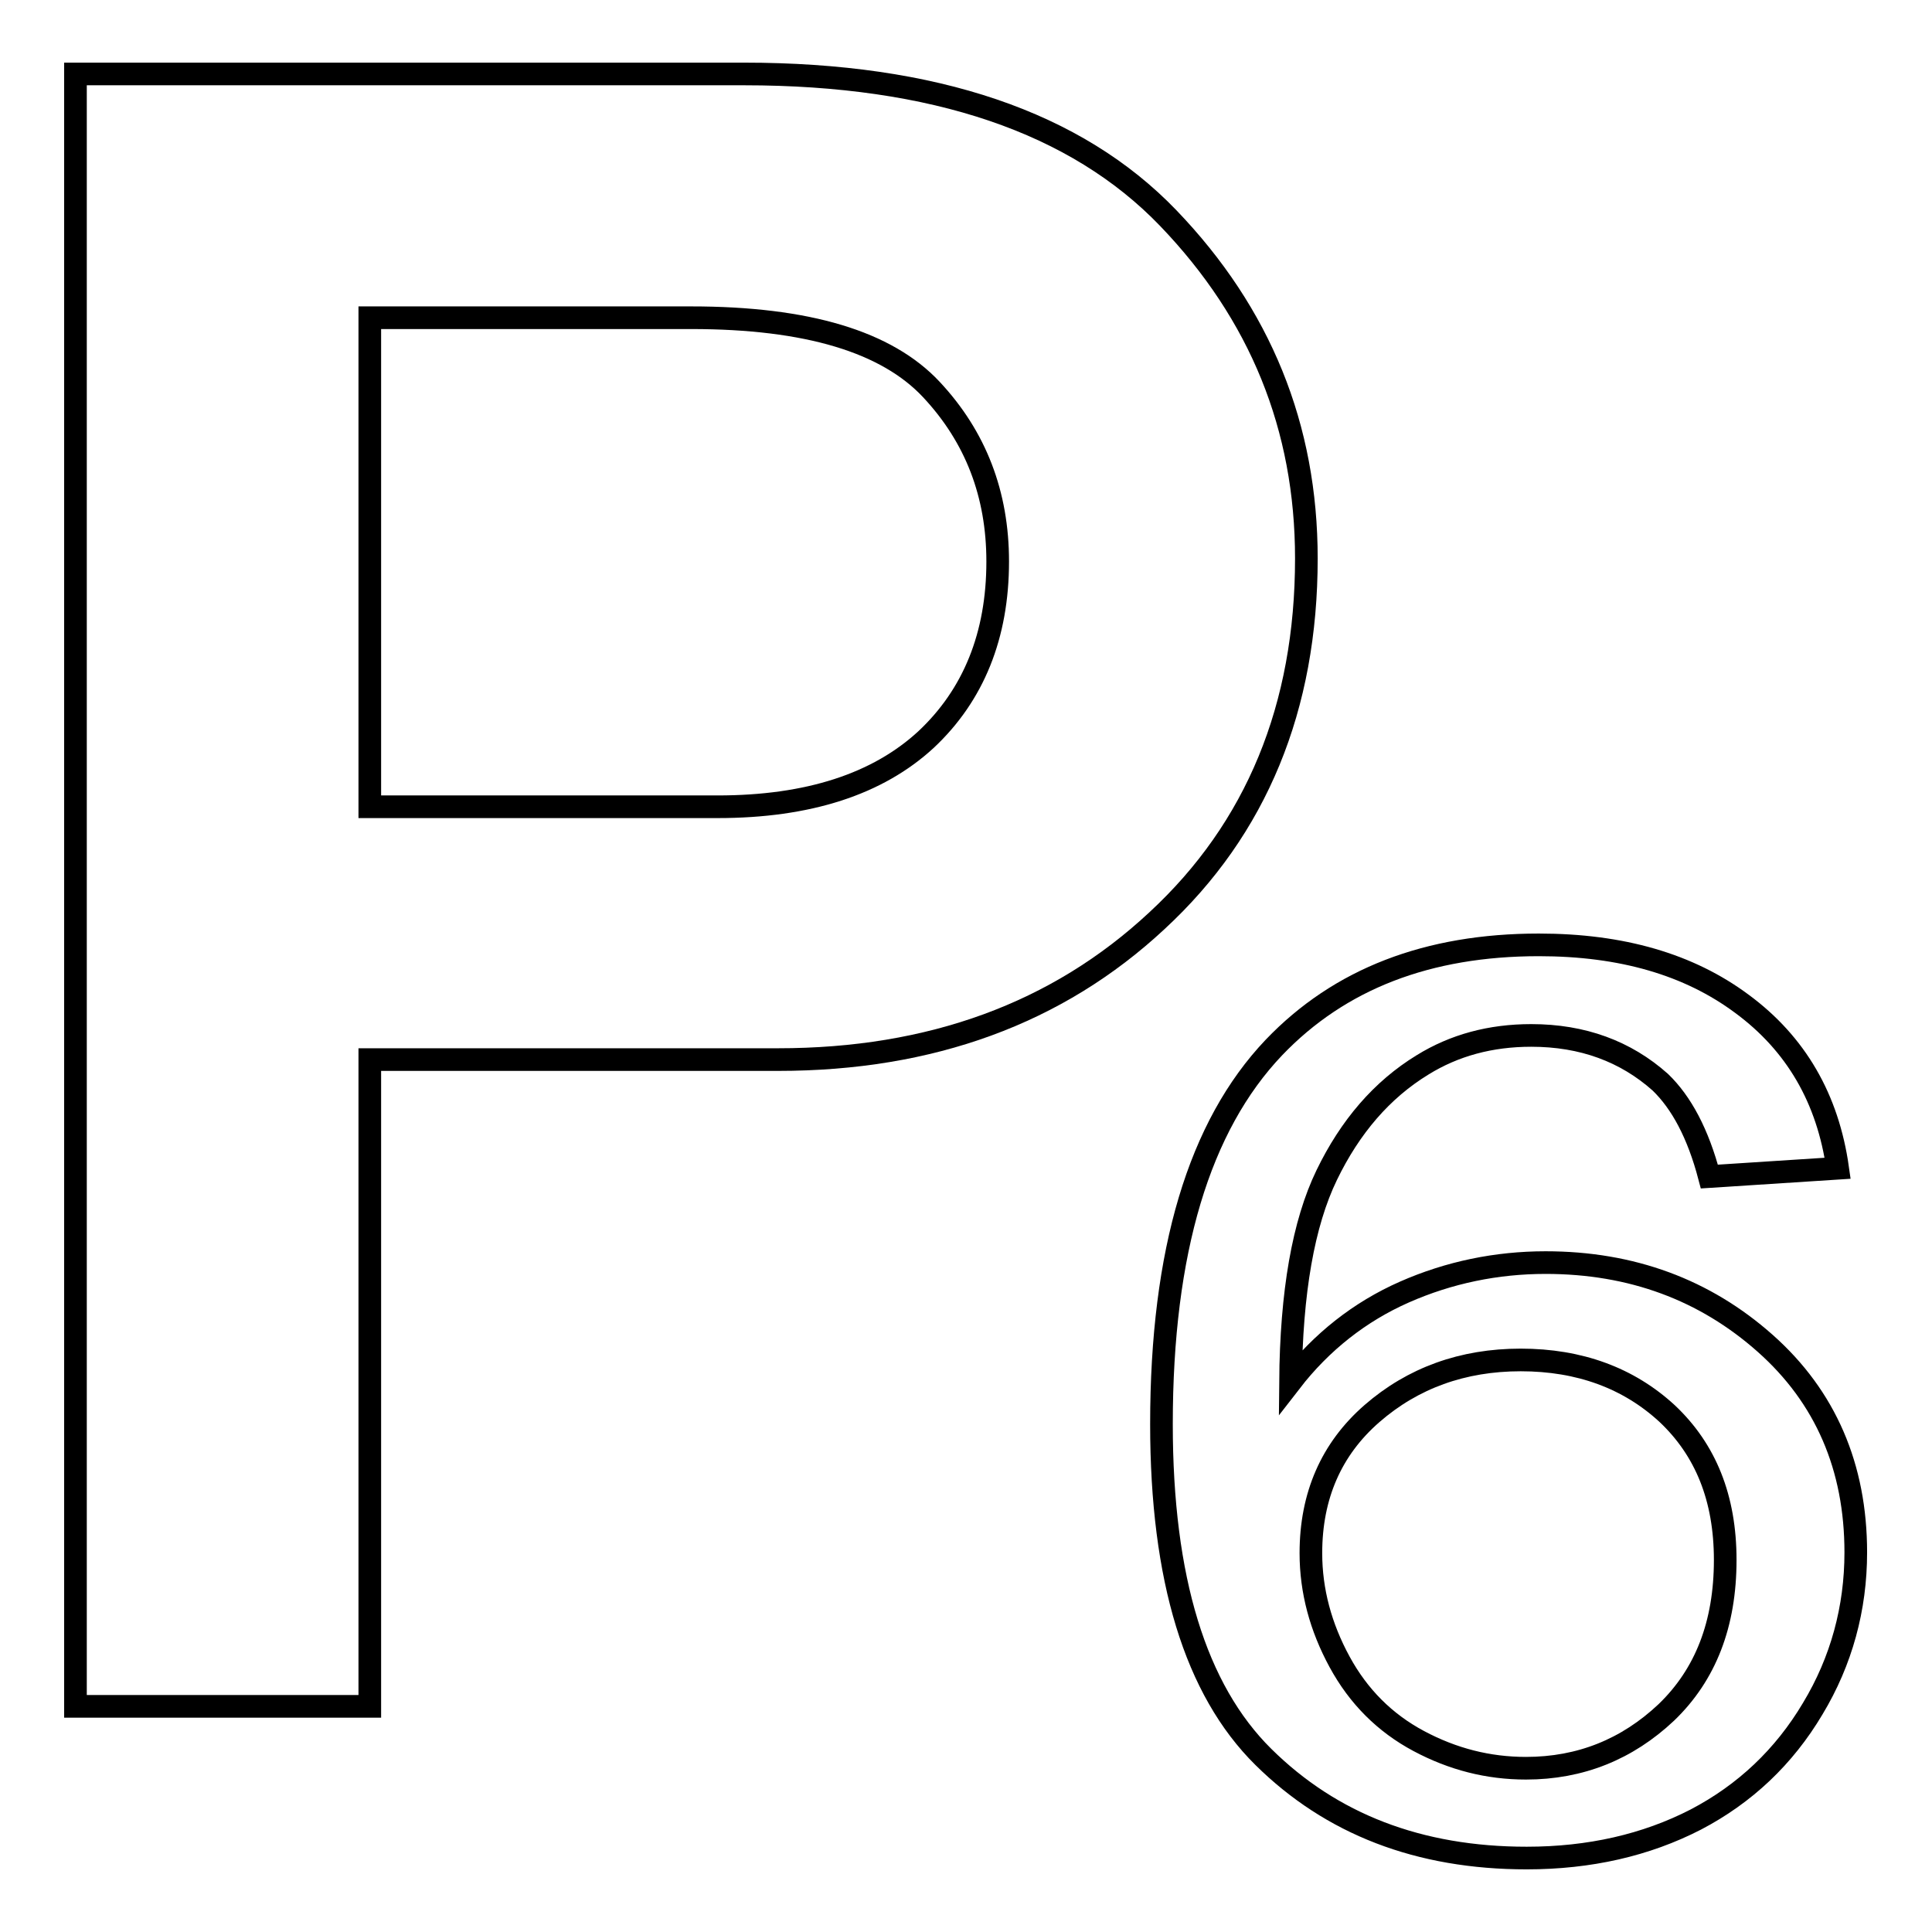 <?xml version="1.0" encoding="utf-8"?>
<!-- Svg Vector Icons : http://www.onlinewebfonts.com/icon -->
<!DOCTYPE svg PUBLIC "-//W3C//DTD SVG 1.1//EN" "http://www.w3.org/Graphics/SVG/1.1/DTD/svg11.dtd">
<svg version="1.1" xmlns="http://www.w3.org/2000/svg" xmlns:xlink="http://www.w3.org/1999/xlink" x="0px" y="0px" viewBox="0 0 256 256" enable-background="new 0 0 256 256" xml:space="preserve">
<g><g><path stroke-width="3" fill-opacity="0" stroke="#000000"  d="M49,226.1H10V9.8h88.6c25.2,0,44,6.4,56.2,19.1C167,41.6,173.1,56.6,173.1,74c0,19.7-6.6,35.8-19.8,48c-13.2,12.3-30,18.4-50.2,18.4H49V226.1z M49,106.9h46.1c12,0,21.2-3,27.6-8.9c6.3-5.9,9.5-13.8,9.5-23.6c0-8.9-2.9-16.5-8.8-22.8s-16.4-9.5-31.8-9.5H49L49,106.9L49,106.9z"/><path stroke-width="3" fill-opacity="0" stroke="#000000"  d="M243.5,154.8l-17,1.1c-1.5-5.7-3.7-9.8-6.5-12.5c-4.6-4.1-10.3-6.2-17.1-6.2c-5.4,0-10.2,1.3-14.4,3.9c-5.4,3.3-9.6,8.2-12.7,14.6c-3.1,6.4-4.7,15.5-4.8,27.4c4.1-5.3,9.2-9.3,15.1-11.9c5.9-2.6,12.2-3.9,18.7-3.9c11.4,0,21.1,3.6,29.1,10.7c8,7.1,12,16.4,12,27.7c0,7.4-1.9,14.4-5.7,20.7c-3.8,6.4-9,11.3-15.5,14.7c-6.6,3.4-14.1,5.1-22.4,5.1c-14.3,0-25.9-4.5-34.9-13.4c-9-8.9-13.5-23.6-13.5-44.1c0-22.9,5-39.5,14.9-49.9c8.7-9.1,20.4-13.6,35.1-13.6c11,0,19.9,2.6,26.9,7.8C238,138.3,242.2,145.6,243.5,154.8z M173.7,205.8c0,5,1.3,9.8,3.8,14.4c2.5,4.6,6,8.1,10.5,10.5c4.5,2.4,9.2,3.6,14.2,3.6c7.2,0,13.4-2.5,18.6-7.4c5.2-5,7.8-11.7,7.8-20.2c0-8.2-2.6-14.6-7.7-19.4c-5.1-4.7-11.6-7.1-19.4-7.1c-7.7,0-14.3,2.4-19.7,7.1C176.4,192,173.7,198.2,173.7,205.8z"/></g></g>
</svg>